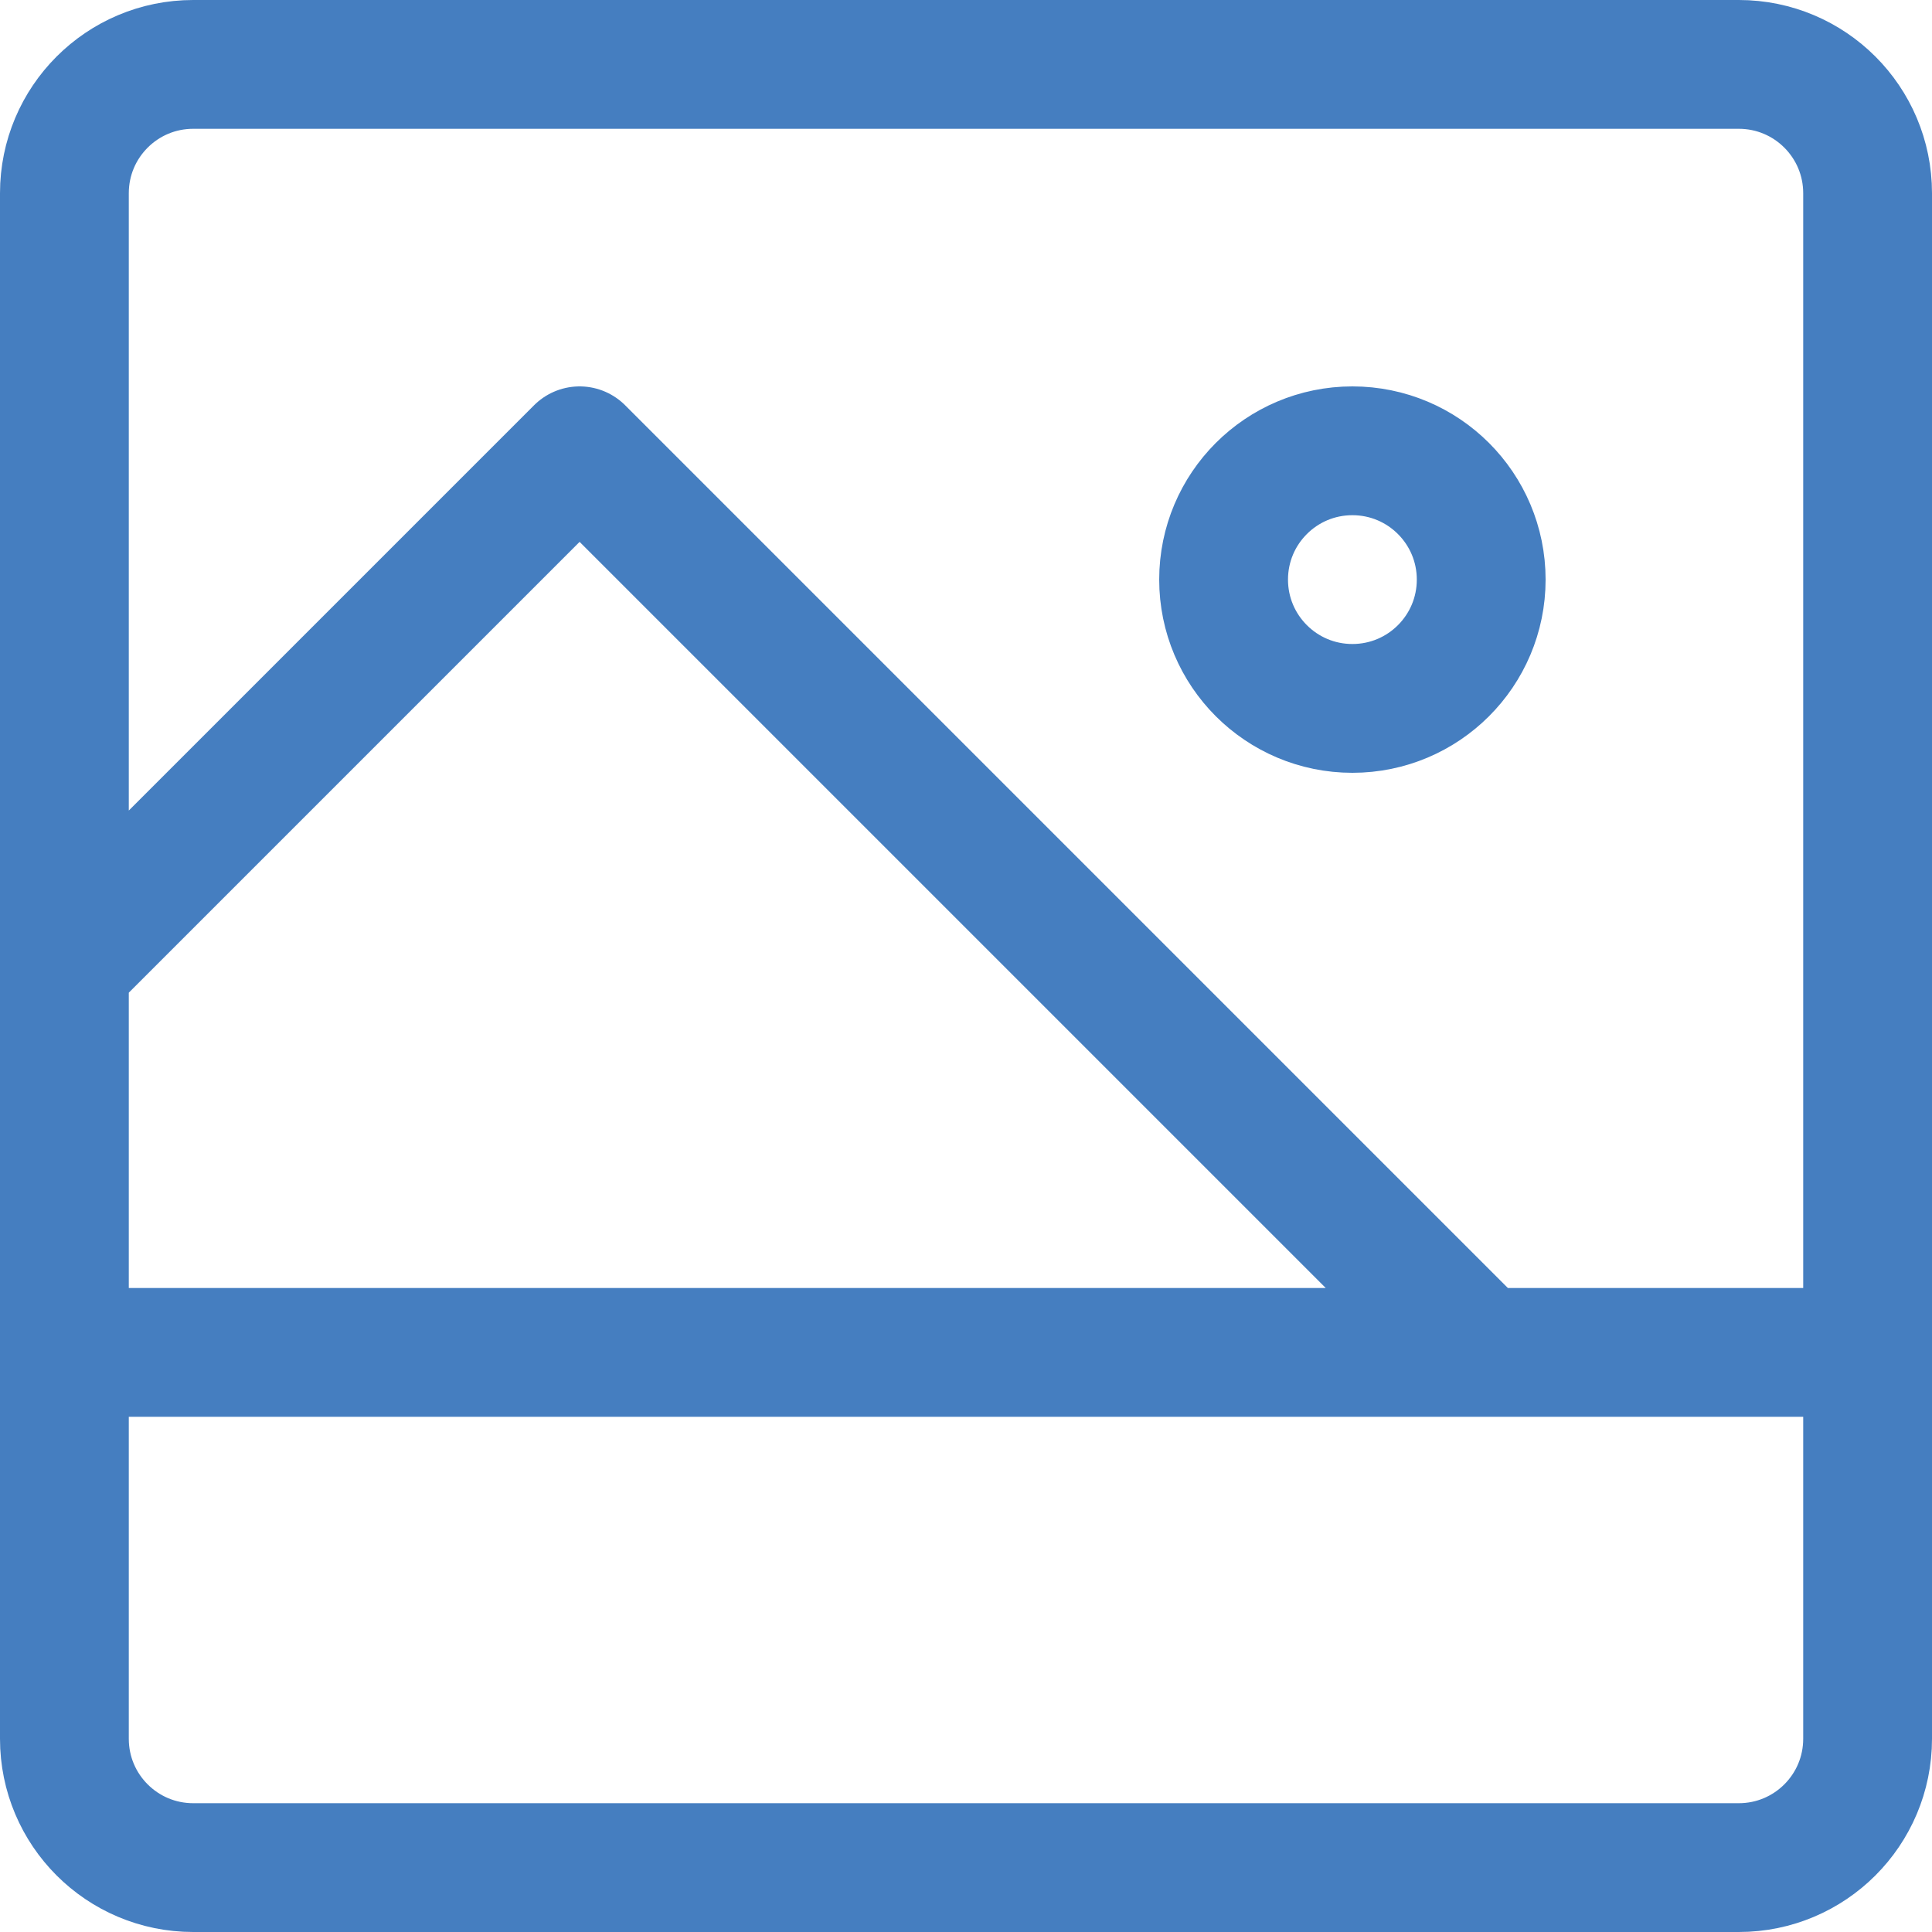 <svg width="30" height="30" viewBox="0 0 30 30" fill="none" xmlns="http://www.w3.org/2000/svg">
<path d="M1 21H29M1 15L9 7L23 21M3 1H27C28.105 1 29 1.895 29 3V27C29 28.105 28.105 29 27 29H3C1.895 29 1 28.105 1 27V3C1 1.895 1.895 1 3 1ZM21 11C19.895 11 19 10.105 19 9C19 7.895 19.895 7 21 7C22.105 7 23 7.895 23 9C23 10.105 22.105 11 21 11Z" stroke="#457EC0" stroke-width="2" stroke-linejoin="round"/>
</svg>
